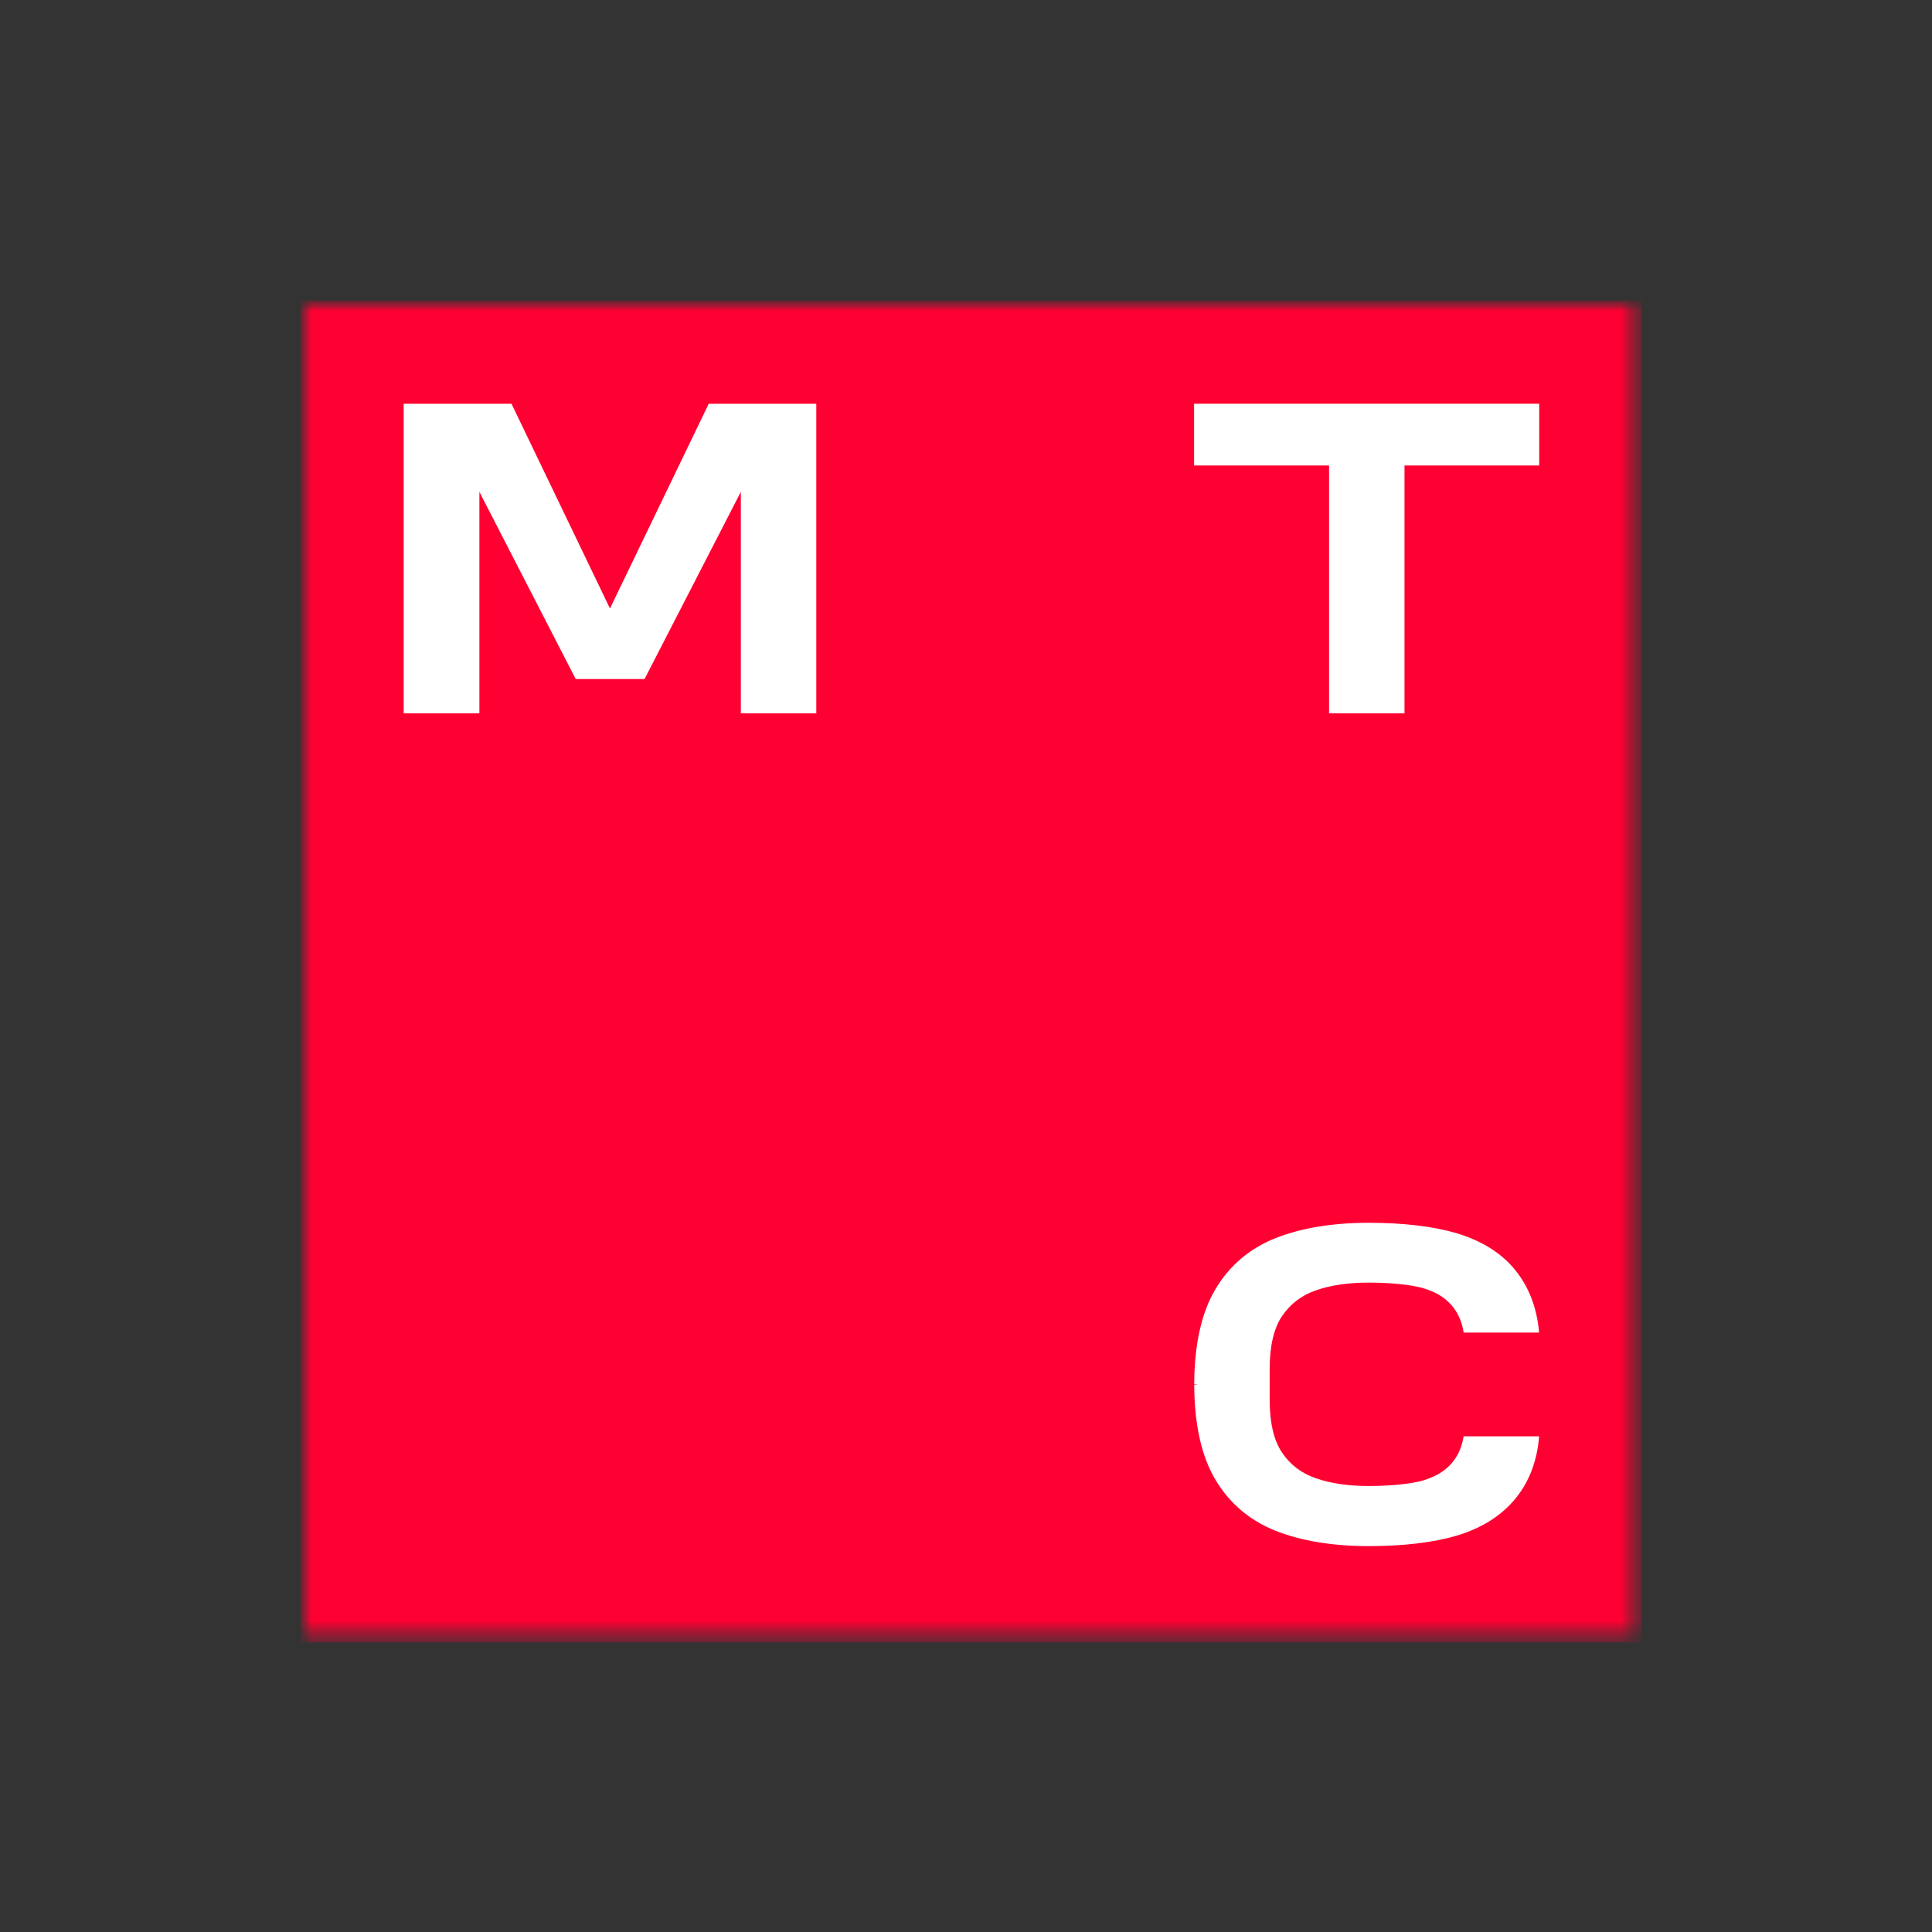 <?xml version="1.0" encoding="UTF-8"?> <svg xmlns="http://www.w3.org/2000/svg" width="90" height="90" viewBox="0 0 90 90" fill="none"><rect x="0" y="0" width="90" height="90" fill="#333333" stroke="none"/> <mask id="mask0_2088_2508" style="mask-type:luminance" maskUnits="userSpaceOnUse" x="14" y="14" width="63" height="63"> <path d="M76.482 14H14V76.512H76.482V14Z" fill="white"></path> </mask> <g mask="url(#mask0_2088_2508)"> <mask id="mask1_2088_2508" style="mask-type:luminance" maskUnits="userSpaceOnUse" x="14" y="14" width="63" height="63"> <path d="M76.482 14H14V76.512H76.482V14Z" fill="white"></path> </mask> <g mask="url(#mask1_2088_2508)"> <path d="M76.482 14H14V76.512H76.482V14Z" fill="#FF0032"></path> <path d="M55.625 18.808V21.684H61.913V33.231H65.427V21.684H71.703V18.808H55.625Z" fill="white"></path> <path d="M33.016 18.808L28.415 28.346L23.827 18.808H18.805V33.231H22.332V22.912L26.818 31.632H30.026L34.511 22.912V33.231H38.026V18.808H33.016Z" fill="white"></path> <path d="M68.183 66.897C68.094 67.472 67.863 67.945 67.493 68.303C67.148 68.636 66.675 68.879 66.087 69.019C65.512 69.147 64.656 69.224 63.761 69.224C62.828 69.224 62.01 69.109 61.307 68.866C60.63 68.636 60.093 68.227 59.722 67.664C59.339 67.101 59.147 66.283 59.147 65.222V63.751C59.147 62.703 59.339 61.885 59.722 61.309C60.106 60.746 60.63 60.337 61.307 60.107C61.997 59.864 62.828 59.749 63.761 59.749C64.656 59.749 65.512 59.826 66.087 59.954C66.675 60.095 67.148 60.325 67.493 60.67C67.863 61.028 68.094 61.501 68.183 62.076H71.697C71.595 60.887 71.199 59.877 70.496 59.059C69.857 58.317 68.963 57.78 67.851 57.448C66.777 57.128 65.358 56.962 63.761 56.962C62.074 56.962 60.617 57.205 59.416 57.678C58.202 58.164 57.256 58.969 56.604 60.082C55.978 61.143 55.658 62.575 55.633 64.314V64.48L55.825 64.493L55.633 64.506V64.519V64.672C55.658 66.411 55.978 67.843 56.604 68.904C57.256 70.017 58.202 70.822 59.416 71.308C60.617 71.781 62.074 72.024 63.761 72.024C65.358 72.024 66.777 71.858 67.851 71.538C68.963 71.206 69.844 70.669 70.496 69.927C71.199 69.122 71.608 68.099 71.697 66.909H68.183V66.897Z" fill="white"></path> </g> </g> </svg> 
